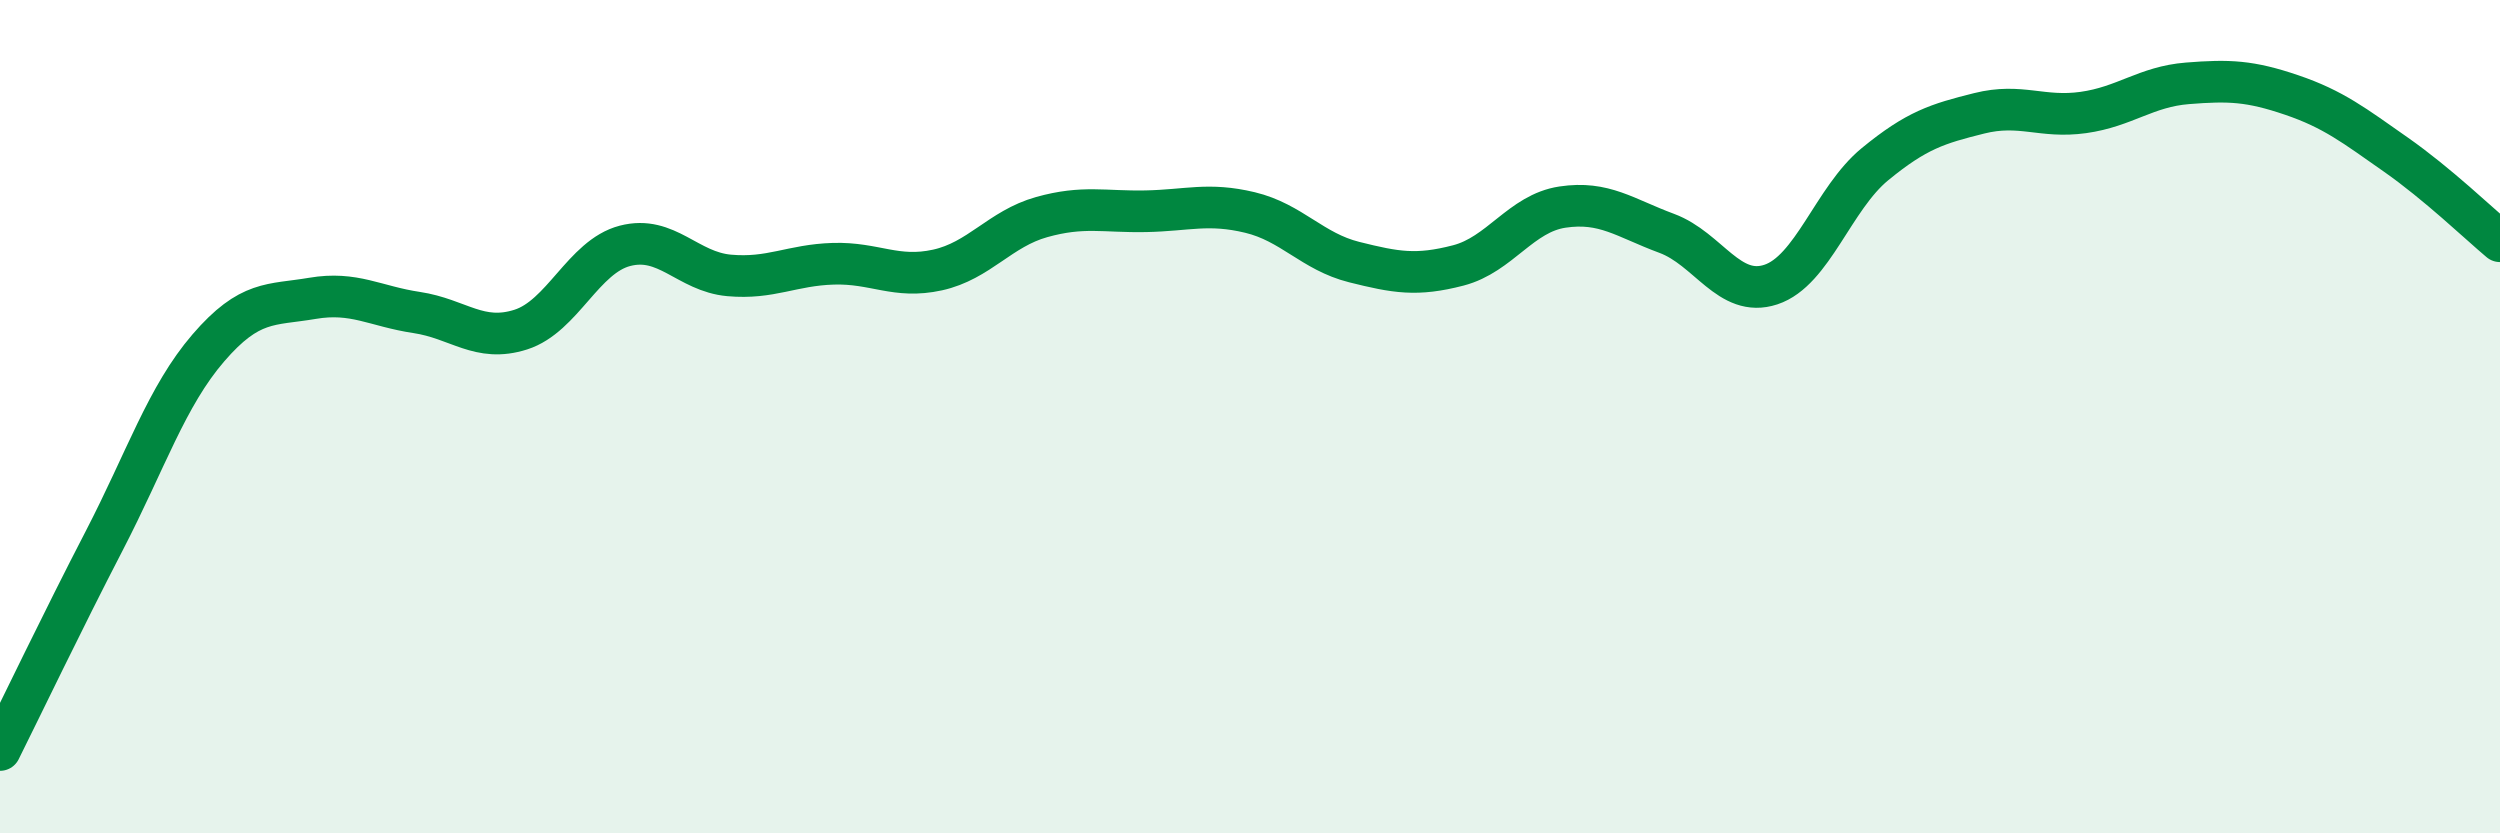 
    <svg width="60" height="20" viewBox="0 0 60 20" xmlns="http://www.w3.org/2000/svg">
      <path
        d="M 0,18 C 0.5,17 1.5,14.91 2.5,12.98 C 3.5,11.05 4,9.51 5,8.35 C 6,7.19 6.5,7.33 7.5,7.16 C 8.5,6.99 9,7.35 10,7.5 C 11,7.65 11.5,8.23 12.5,7.91 C 13.5,7.59 14,6.16 15,5.9 C 16,5.64 16.5,6.52 17.5,6.61 C 18.5,6.7 19,6.36 20,6.33 C 21,6.3 21.5,6.7 22.5,6.48 C 23.5,6.26 24,5.49 25,5.21 C 26,4.93 26.5,5.09 27.5,5.07 C 28.5,5.05 29,4.86 30,5.1 C 31,5.34 31.5,6.04 32.5,6.29 C 33.5,6.54 34,6.63 35,6.37 C 36,6.11 36.5,5.12 37.5,4.97 C 38.5,4.82 39,5.23 40,5.6 C 41,5.97 41.5,7.16 42.5,6.83 C 43.5,6.5 44,4.76 45,3.94 C 46,3.12 46.5,2.97 47.5,2.72 C 48.5,2.47 49,2.84 50,2.7 C 51,2.56 51.5,2.08 52.5,2 C 53.5,1.92 54,1.94 55,2.28 C 56,2.62 56.5,3.01 57.5,3.71 C 58.5,4.41 59.5,5.37 60,5.79L60 20L0 20Z"
        fill="#008740"
        opacity="0.1"
        stroke-linecap="round"
        stroke-linejoin="round"
      />
      <path
        d="M 0,18 C 0.5,17 1.5,14.91 2.5,12.98 C 3.5,11.05 4,9.51 5,8.35 C 6,7.19 6.5,7.33 7.5,7.16 C 8.5,6.99 9,7.35 10,7.5 C 11,7.65 11.5,8.23 12.5,7.91 C 13.5,7.59 14,6.16 15,5.9 C 16,5.64 16.5,6.52 17.5,6.61 C 18.5,6.7 19,6.36 20,6.33 C 21,6.3 21.5,6.7 22.5,6.48 C 23.5,6.26 24,5.49 25,5.21 C 26,4.93 26.5,5.09 27.5,5.07 C 28.5,5.05 29,4.86 30,5.1 C 31,5.34 31.5,6.04 32.5,6.29 C 33.5,6.54 34,6.63 35,6.37 C 36,6.11 36.5,5.12 37.5,4.97 C 38.5,4.82 39,5.23 40,5.6 C 41,5.97 41.5,7.16 42.5,6.83 C 43.5,6.5 44,4.76 45,3.94 C 46,3.12 46.5,2.97 47.5,2.72 C 48.5,2.47 49,2.84 50,2.7 C 51,2.56 51.5,2.08 52.5,2 C 53.5,1.92 54,1.94 55,2.28 C 56,2.62 56.5,3.01 57.5,3.71 C 58.5,4.41 59.5,5.37 60,5.79"
        stroke="#008740"
        stroke-width="1"
        fill="none"
        stroke-linecap="round"
        stroke-linejoin="round"
      />
    </svg>
  